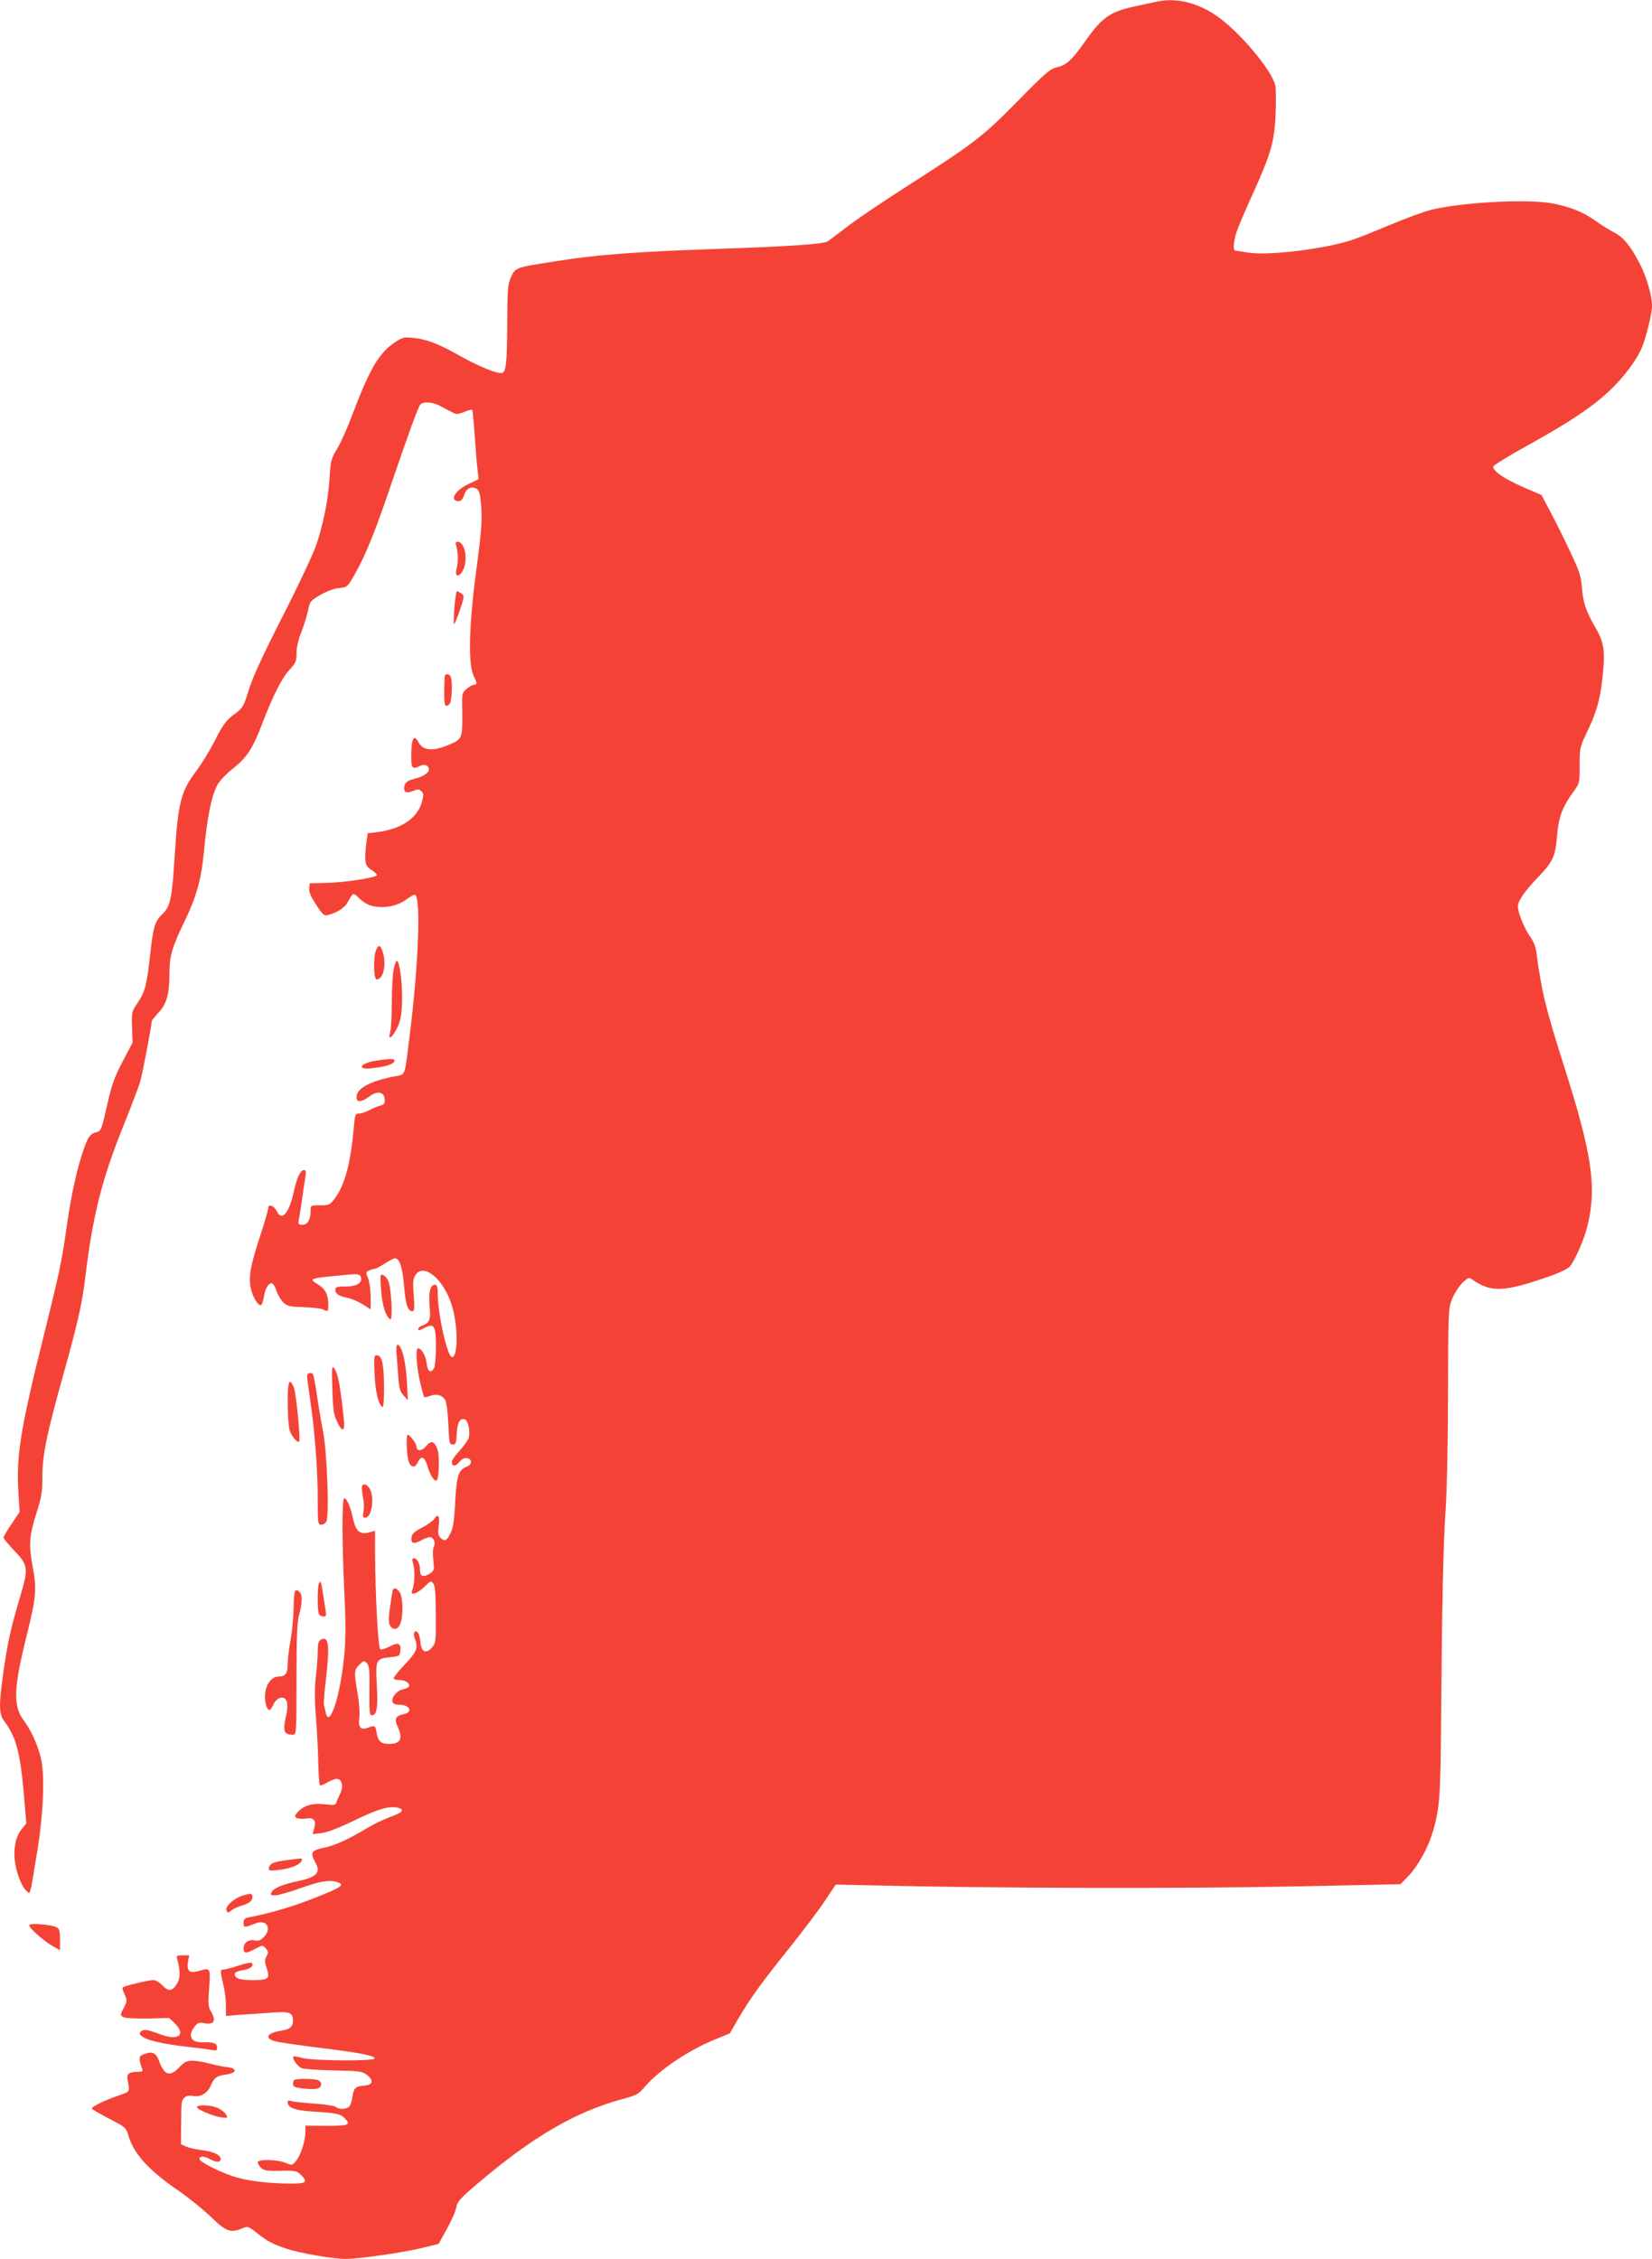 <?xml version="1.0" standalone="no"?>
<!DOCTYPE svg PUBLIC "-//W3C//DTD SVG 20010904//EN"
 "http://www.w3.org/TR/2001/REC-SVG-20010904/DTD/svg10.dtd">
<svg version="1.0" xmlns="http://www.w3.org/2000/svg"
 width="936pt" height="1280pt" viewBox="0 0 936 1280"
 preserveAspectRatio="xMidYMid meet">
<g transform="translate(0,1280) scale(0.1,-0.1)"
fill="#f44336" stroke="none">
<path d="M6550 12790 c-19 -4 -71 -16 -115 -25 -147 -32 -189 -61 -288 -201
-73 -104 -106 -134 -158 -145 -39 -9 -64 -30 -224 -193 -200 -203 -243 -236
-635 -487 -124 -79 -270 -178 -324 -219 -54 -41 -106 -81 -115 -87 -21 -16
-210 -29 -616 -43 -482 -17 -686 -32 -931 -71 -223 -35 -223 -34 -248 -88 -19
-42 -21 -63 -22 -256 -1 -222 -6 -280 -28 -288 -22 -9 -135 37 -241 97 -121
68 -184 93 -261 101 -55 6 -62 4 -107 -25 -89 -60 -142 -149 -238 -403 -28
-76 -68 -166 -89 -200 -35 -58 -37 -69 -43 -169 -8 -125 -37 -267 -79 -387
-17 -47 -101 -226 -188 -396 -110 -216 -168 -342 -190 -413 -29 -94 -35 -104
-74 -133 -54 -38 -73 -64 -126 -170 -24 -46 -69 -119 -101 -162 -84 -112 -100
-176 -119 -472 -15 -247 -25 -292 -70 -335 -42 -39 -52 -71 -70 -235 -18 -165
-29 -206 -68 -264 -36 -54 -37 -56 -34 -142 l3 -87 -56 -107 c-46 -87 -62
-132 -85 -234 -35 -156 -37 -160 -65 -167 -37 -9 -51 -32 -83 -134 -33 -104
-62 -242 -87 -420 -24 -174 -40 -247 -125 -590 -133 -532 -158 -685 -146 -891
l7 -116 -45 -68 c-26 -37 -46 -72 -46 -78 0 -6 27 -38 59 -72 82 -85 84 -101
32 -273 -51 -174 -65 -235 -91 -411 -27 -191 -27 -244 4 -284 67 -90 90 -174
111 -412 l14 -168 -24 -29 c-34 -40 -48 -101 -42 -175 7 -68 38 -152 67 -178
23 -21 18 -39 61 225 36 223 44 434 20 530 -19 77 -54 153 -97 212 -62 83 -57
186 22 500 48 194 53 248 29 371 -23 121 -19 176 20 298 30 95 35 122 35 209
0 124 23 239 119 581 86 311 106 400 126 565 42 344 94 548 220 859 40 99 80
205 89 235 13 43 66 323 66 345 0 3 18 25 40 49 45 49 60 104 60 223 0 96 16
149 86 293 66 136 94 235 109 390 19 200 42 316 76 381 10 21 50 63 89 94 80
64 112 114 166 255 59 155 110 256 153 303 37 40 41 49 41 96 0 32 10 76 27
118 14 36 31 91 38 122 10 53 13 56 70 90 37 21 77 36 106 39 46 4 47 5 88 76
62 110 114 236 205 505 109 319 154 441 167 458 17 19 69 16 114 -8 22 -12 52
-28 67 -35 23 -13 31 -13 68 2 22 9 43 14 45 12 3 -2 9 -69 15 -149 5 -79 12
-167 16 -194 l6 -50 -60 -29 c-76 -36 -108 -96 -52 -96 12 0 22 12 30 35 12
38 39 52 69 36 15 -9 21 -26 26 -86 8 -84 4 -148 -25 -365 -44 -329 -49 -545
-15 -613 19 -38 19 -47 1 -47 -8 0 -27 -11 -42 -23 -27 -23 -27 -26 -25 -130
2 -145 -1 -155 -63 -182 -101 -45 -159 -41 -186 11 -26 47 -40 18 -40 -83 0
-67 8 -75 50 -53 25 13 50 3 50 -21 0 -19 -35 -41 -85 -53 -40 -10 -55 -24
-55 -52 0 -26 14 -30 56 -14 21 9 31 8 42 -4 13 -13 13 -21 2 -62 -26 -91
-117 -152 -251 -169 l-56 -7 -7 -51 c-13 -113 -9 -133 29 -157 19 -12 33 -25
30 -30 -8 -14 -187 -41 -285 -43 l-95 -2 -3 -28 c-3 -20 9 -48 39 -93 38 -59
45 -65 68 -59 48 12 94 41 110 71 32 58 31 58 65 25 38 -37 74 -51 130 -51 53
0 101 16 143 46 17 13 36 24 42 24 38 0 23 -397 -30 -815 -28 -222 -19 -202
-87 -215 -137 -27 -212 -68 -212 -116 0 -32 26 -31 70 1 51 38 90 29 90 -22 0
-16 -8 -24 -28 -29 -15 -4 -43 -15 -62 -26 -19 -10 -45 -18 -57 -18 -19 0 -22
-7 -27 -67 -19 -212 -51 -335 -107 -411 -30 -40 -33 -42 -85 -42 -53 0 -54 0
-54 -29 0 -52 -17 -81 -46 -81 -24 0 -26 2 -20 33 3 17 11 66 17 107 5 41 14
96 18 123 6 36 5 47 -5 47 -22 0 -41 -40 -59 -121 -27 -124 -68 -172 -97 -112
-15 31 -48 44 -48 18 0 -9 -20 -79 -45 -155 -56 -171 -68 -236 -54 -301 11
-50 44 -103 59 -94 5 3 12 26 16 51 7 46 28 78 47 71 6 -2 17 -21 24 -44 8
-22 25 -51 39 -64 23 -21 36 -24 115 -26 50 -2 99 -7 109 -13 28 -15 30 -13
30 30 0 53 -17 87 -57 111 -57 35 -57 35 168 56 57 5 67 3 73 -12 12 -33 -21
-55 -86 -55 -51 0 -58 -2 -58 -20 0 -22 21 -35 72 -45 21 -4 58 -20 83 -36
l45 -29 0 71 c0 38 -7 85 -14 104 -14 32 -13 36 4 45 10 5 25 10 32 10 7 0 33
14 58 30 25 16 51 30 57 30 26 0 43 -48 52 -152 9 -110 21 -148 47 -148 12 0
14 14 8 90 -6 74 -4 93 10 115 47 71 160 -23 206 -172 36 -116 36 -293 1 -293
-26 0 -81 245 -81 361 0 36 -4 49 -15 49 -27 0 -38 -40 -31 -120 7 -81 0 -97
-46 -113 -10 -4 -18 -11 -18 -18 0 -6 3 -9 8 -7 4 2 19 10 34 17 48 24 58 4
58 -111 0 -55 -5 -108 -10 -119 -19 -34 -37 -22 -43 26 -4 43 -29 85 -49 85
-15 0 -8 -107 12 -191 10 -45 21 -83 23 -85 2 -3 17 0 33 6 37 14 70 5 86 -23
8 -12 15 -71 18 -137 5 -107 6 -115 25 -115 18 0 20 8 23 62 3 63 19 90 46 80
18 -7 31 -67 22 -103 -4 -14 -27 -47 -51 -73 -25 -27 -45 -55 -45 -64 0 -28
20 -29 42 -2 13 16 28 25 42 23 31 -4 33 -36 2 -48 -48 -18 -59 -50 -67 -201
-5 -103 -12 -148 -26 -176 -21 -44 -35 -50 -57 -27 -14 13 -16 27 -10 70 7 57
-4 70 -28 35 -8 -11 -39 -33 -69 -48 -39 -20 -55 -35 -57 -52 -6 -36 10 -43
51 -21 20 11 44 20 52 20 21 0 35 -32 23 -53 -6 -11 -7 -43 -3 -77 6 -53 5
-59 -16 -74 -38 -26 -59 -21 -59 15 0 37 -16 69 -35 69 -11 0 -11 -7 -3 -37
10 -38 7 -113 -7 -145 -13 -32 27 -20 68 19 36 36 39 37 52 20 10 -14 14 -60
14 -177 1 -155 1 -159 -23 -187 -33 -37 -60 -23 -64 33 -2 21 -8 45 -14 52
-18 21 -30 -1 -18 -32 20 -54 13 -74 -55 -146 -36 -38 -65 -74 -65 -80 0 -5
15 -10 34 -10 34 0 63 -21 52 -38 -3 -5 -19 -12 -35 -15 -33 -7 -66 -48 -57
-72 3 -9 18 -15 39 -15 61 0 79 -44 21 -54 -43 -9 -52 -28 -30 -72 30 -65 15
-96 -49 -96 -46 0 -64 16 -71 63 -7 42 -10 44 -50 29 -41 -16 -56 2 -48 59 3
26 -1 85 -10 136 -21 120 -20 132 10 162 24 24 27 24 42 9 14 -14 17 -38 15
-156 -1 -114 1 -140 12 -140 30 0 37 39 30 169 -8 147 -6 152 79 161 47 5 51
7 54 34 5 44 -11 52 -59 27 -23 -12 -47 -20 -54 -17 -13 4 -29 309 -30 546 l0
126 -37 -10 c-50 -13 -73 8 -89 83 -13 62 -34 111 -49 111 -13 0 -13 -257 1
-532 8 -164 8 -254 0 -352 -21 -230 -85 -430 -106 -328 -4 15 -8 35 -10 45 -2
9 3 70 11 135 23 200 17 255 -28 231 -14 -8 -18 -22 -18 -67 0 -31 -5 -97 -11
-147 -7 -64 -7 -128 1 -225 6 -74 12 -190 13 -257 2 -67 5 -125 9 -129 4 -3
22 3 41 15 19 11 44 21 55 21 30 0 40 -44 19 -84 -8 -17 -18 -39 -21 -49 -5
-16 -13 -17 -65 -11 -69 8 -118 -6 -152 -42 -20 -21 -21 -27 -9 -35 8 -5 31
-7 51 -4 47 8 62 -9 49 -55 l-9 -33 51 6 c34 4 98 29 187 72 135 66 196 83
246 71 40 -10 26 -26 -42 -51 -34 -12 -93 -40 -130 -62 -115 -69 -187 -101
-251 -114 -68 -14 -76 -28 -47 -79 35 -61 11 -87 -100 -110 -81 -17 -134 -39
-146 -61 -8 -17 -6 -19 20 -19 16 0 80 18 141 40 112 40 165 49 208 36 50 -16
30 -30 -137 -95 -113 -45 -254 -86 -363 -106 -22 -4 -28 -11 -28 -31 0 -28 3
-28 68 -3 62 25 95 -28 47 -77 -20 -20 -32 -24 -54 -19 -32 7 -61 -14 -61 -45
0 -30 14 -31 62 -5 45 24 46 24 63 5 16 -18 17 -23 5 -45 -11 -20 -11 -32 0
-64 21 -64 12 -71 -78 -71 -76 0 -102 9 -102 36 0 7 20 16 46 20 42 6 66 26
50 41 -3 4 -37 -3 -74 -15 -37 -12 -75 -22 -84 -22 -21 0 -22 -7 -3 -85 8 -33
15 -86 15 -119 l0 -59 93 7 c50 3 129 9 174 12 93 7 113 -1 113 -46 0 -34 -17
-49 -67 -57 -85 -13 -99 -45 -25 -62 26 -6 139 -22 252 -36 219 -27 307 -44
302 -60 -4 -15 -346 -13 -406 3 -27 7 -50 11 -53 9 -10 -10 22 -57 46 -66 14
-6 97 -11 183 -13 141 -3 159 -5 185 -24 42 -32 37 -58 -12 -62 -51 -4 -61
-14 -68 -63 -3 -22 -11 -46 -17 -54 -15 -18 -61 -20 -77 -4 -6 6 -62 15 -125
19 -62 5 -121 11 -131 15 -12 5 -17 2 -17 -9 0 -29 42 -45 140 -51 133 -8 158
-13 181 -36 40 -40 27 -45 -101 -45 l-120 1 0 -36 c0 -51 -27 -134 -53 -164
-21 -26 -23 -26 -59 -11 -48 20 -158 22 -158 3 0 -8 9 -22 20 -32 17 -15 35
-18 110 -16 85 2 92 0 116 -24 43 -43 29 -50 -87 -48 -126 3 -232 18 -305 43
-85 30 -184 81 -184 96 0 18 28 17 60 -1 33 -19 60 -19 60 0 0 24 -41 44 -105
51 -33 4 -74 13 -90 20 l-30 14 1 110 c2 140 1 136 19 154 10 10 26 13 50 9
43 -7 81 16 100 61 19 44 32 53 88 61 61 9 62 36 2 42 -22 2 -65 11 -95 19
-30 9 -73 16 -96 17 -36 0 -47 -5 -77 -36 -54 -58 -86 -48 -117 37 -17 45 -38
54 -84 36 -24 -9 -27 -15 -24 -38 3 -15 9 -35 13 -44 6 -15 2 -18 -26 -18 -48
0 -63 -12 -56 -46 13 -69 16 -65 -53 -89 -74 -25 -150 -62 -150 -73 0 -4 44
-29 97 -57 92 -47 97 -52 109 -92 29 -105 116 -201 283 -315 58 -40 142 -108
186 -150 86 -84 112 -93 180 -64 28 12 33 10 79 -26 59 -47 90 -64 165 -89 75
-26 265 -59 339 -59 79 0 335 37 442 64 l85 21 47 85 c26 47 50 102 53 122 6
33 22 51 121 135 312 266 560 410 829 481 71 19 84 26 118 67 82 95 239 202
392 266 l90 37 46 80 c65 112 136 211 294 407 75 94 164 212 198 263 l62 93
235 -5 c635 -16 1748 -18 2340 -6 l625 13 46 48 c50 52 107 153 132 234 44
140 49 202 52 675 5 626 12 969 26 1173 7 94 13 388 13 652 1 472 2 481 24
536 12 30 38 70 57 89 30 29 38 33 53 22 110 -78 182 -75 447 18 50 17 98 41
109 53 29 34 82 154 100 230 54 219 27 406 -133 907 -104 328 -128 427 -156
644 -4 30 -18 64 -35 88 -33 45 -70 137 -70 172 0 31 39 87 115 166 84 88 97
116 107 234 9 108 29 161 93 250 35 48 35 49 35 149 0 101 0 102 50 207 53
112 72 190 85 350 8 101 -2 151 -49 230 -49 84 -66 134 -73 218 -5 66 -14 95
-67 207 -34 72 -84 173 -112 225 l-50 95 -109 47 c-104 46 -165 88 -165 114 0
7 87 60 193 119 245 136 365 216 466 311 81 76 155 175 185 248 23 55 56 192
56 232 0 62 -32 169 -73 247 -53 99 -89 142 -140 169 -23 11 -73 42 -110 69
-74 52 -154 82 -257 99 -151 23 -510 2 -676 -40 -42 -11 -144 -49 -228 -84
-83 -35 -178 -73 -211 -84 -157 -53 -477 -92 -595 -73 -36 6 -68 11 -72 11
-13 0 -9 54 8 106 9 27 49 121 89 209 105 231 126 303 132 456 3 69 3 142 -1
162 -16 86 -207 312 -337 400 -109 74 -230 102 -339 77z"/>
<path d="M2586 9703 c10 -36 11 -90 0 -130 -11 -48 20 -45 41 4 25 61 5 153
-34 153 -12 0 -13 -6 -7 -27z"/>
<path d="M2575 9359 c-4 -49 -5 -92 -3 -95 3 -2 18 32 33 77 27 79 27 83 9 96
-10 7 -21 13 -25 13 -4 0 -10 -41 -14 -91z"/>
<path d="M2519 8963 c-6 -160 -2 -182 29 -151 12 12 17 124 6 152 -8 22 -34
20 -35 -1z"/>
<path d="M2130 7414 c-16 -41 -13 -164 4 -164 36 0 56 77 37 148 -13 48 -27
54 -41 16z"/>
<path d="M2231 7310 c-6 -28 -11 -113 -11 -188 0 -75 -4 -152 -9 -170 -15 -50
9 -36 39 23 19 39 25 69 28 144 4 93 -12 226 -28 236 -5 3 -13 -18 -19 -45z"/>
<path d="M2132 6790 c-89 -13 -116 -53 -29 -44 78 9 124 22 131 39 6 17 -13
18 -102 5z"/>
<path d="M2157 5572 c-2 -4 -1 -45 3 -92 7 -82 26 -140 51 -156 16 -10 6 181
-11 218 -13 27 -36 43 -43 30z"/>
<path d="M2246 5138 c2 -24 6 -83 10 -131 5 -75 10 -92 31 -115 l24 -27 -6
115 c-7 112 -30 200 -53 200 -5 0 -8 -19 -6 -42z"/>
<path d="M2122 5013 c5 -101 22 -172 45 -186 6 -4 9 44 9 121 -2 131 -12 172
-43 172 -14 0 -15 -13 -11 -107z"/>
<path d="M1883 4930 c3 -110 7 -144 25 -182 22 -51 42 -63 42 -25 0 38 -20
199 -31 253 -5 28 -17 60 -25 70 -14 17 -15 6 -11 -116z"/>
<path d="M1740 5002 c0 -10 7 -63 15 -118 27 -177 45 -404 45 -566 0 -150 1
-158 20 -158 10 0 24 8 29 18 17 32 5 385 -18 507 -12 61 -28 157 -36 214 -8
57 -18 107 -21 112 -10 16 -34 9 -34 -9z"/>
<path d="M1630 4853 c0 -65 5 -134 10 -154 9 -34 45 -78 55 -68 9 9 -17 275
-30 307 -26 60 -35 37 -35 -85z"/>
<path d="M2305 4594 c4 -74 15 -104 40 -104 6 0 17 11 23 25 19 41 39 30 56
-29 15 -49 40 -86 51 -74 12 12 16 127 6 166 -15 55 -37 64 -67 27 -23 -29
-54 -30 -54 -2 0 17 -38 67 -50 67 -5 0 -7 -34 -5 -76z"/>
<path d="M2050 4368 c1 -13 4 -41 8 -63 5 -22 5 -55 1 -72 -5 -28 -3 -33 11
-33 35 0 53 109 27 160 -17 34 -47 39 -47 8z"/>
<path d="M1806 3825 c-8 -21 -8 -148 0 -169 3 -9 15 -16 26 -16 16 0 18 5 13
33 -3 17 -9 61 -15 96 -10 70 -14 80 -24 56z"/>
<path d="M2225 3788 c-2 -7 -9 -50 -15 -94 -9 -61 -9 -87 -1 -103 17 -32 47
-27 60 10 17 48 14 150 -5 177 -17 25 -33 28 -39 10z"/>
<path d="M1664 3692 c-1 -53 -9 -137 -18 -187 -9 -49 -16 -110 -16 -136 0 -51
-13 -69 -50 -69 -40 0 -72 -41 -78 -98 -4 -46 9 -92 26 -92 4 0 14 15 22 33
21 44 66 51 76 11 4 -15 2 -49 -5 -76 -20 -89 -13 -108 40 -108 18 0 19 11 19
313 0 243 3 324 15 367 18 67 19 112 3 128 -27 27 -33 11 -34 -86z"/>
<path d="M1630 2260 c-74 -9 -97 -18 -104 -37 -10 -25 0 -27 75 -16 64 10 109
33 109 55 0 9 1 9 -80 -2z"/>
<path d="M1373 2058 c-49 -16 -98 -61 -90 -83 7 -16 9 -16 25 -3 9 9 35 21 57
28 50 16 65 27 65 51 0 21 -9 22 -57 7z"/>
<path d="M166 1892 c-7 -12 77 -88 133 -120 l41 -23 0 60 c0 48 -4 62 -19 70
-28 15 -147 25 -155 13z"/>
<path d="M1004 1698 c18 -65 18 -106 0 -137 -27 -45 -49 -48 -83 -12 -17 18
-39 31 -53 31 -28 -1 -165 -33 -173 -42 -3 -3 2 -21 11 -40 15 -33 15 -37 -5
-76 -21 -41 -21 -41 -2 -52 11 -6 71 -9 140 -8 l119 3 31 -29 c67 -65 23 -102
-76 -65 -32 12 -67 23 -78 25 -25 6 -50 -10 -41 -25 18 -28 111 -52 282 -71
50 -5 105 -13 122 -16 28 -6 32 -4 32 15 0 23 -21 30 -82 28 -65 -2 -86 37
-47 87 19 24 26 27 59 21 52 -9 66 14 38 62 -18 30 -20 44 -13 138 8 117 9
116 -64 95 -48 -13 -64 2 -56 52 l7 38 -37 0 c-34 0 -37 -2 -31 -22z"/>
<path d="M1667 1013 c-4 -3 -7 -14 -7 -24 0 -13 12 -18 59 -24 33 -4 69 -4 80
0 28 9 27 41 -1 49 -31 8 -123 8 -131 -1z"/>
<path d="M1116 861 c-7 -11 88 -52 137 -59 37 -5 39 -4 28 15 -5 11 -26 28
-45 37 -36 17 -111 22 -120 7z"/>
</g>
</svg>
